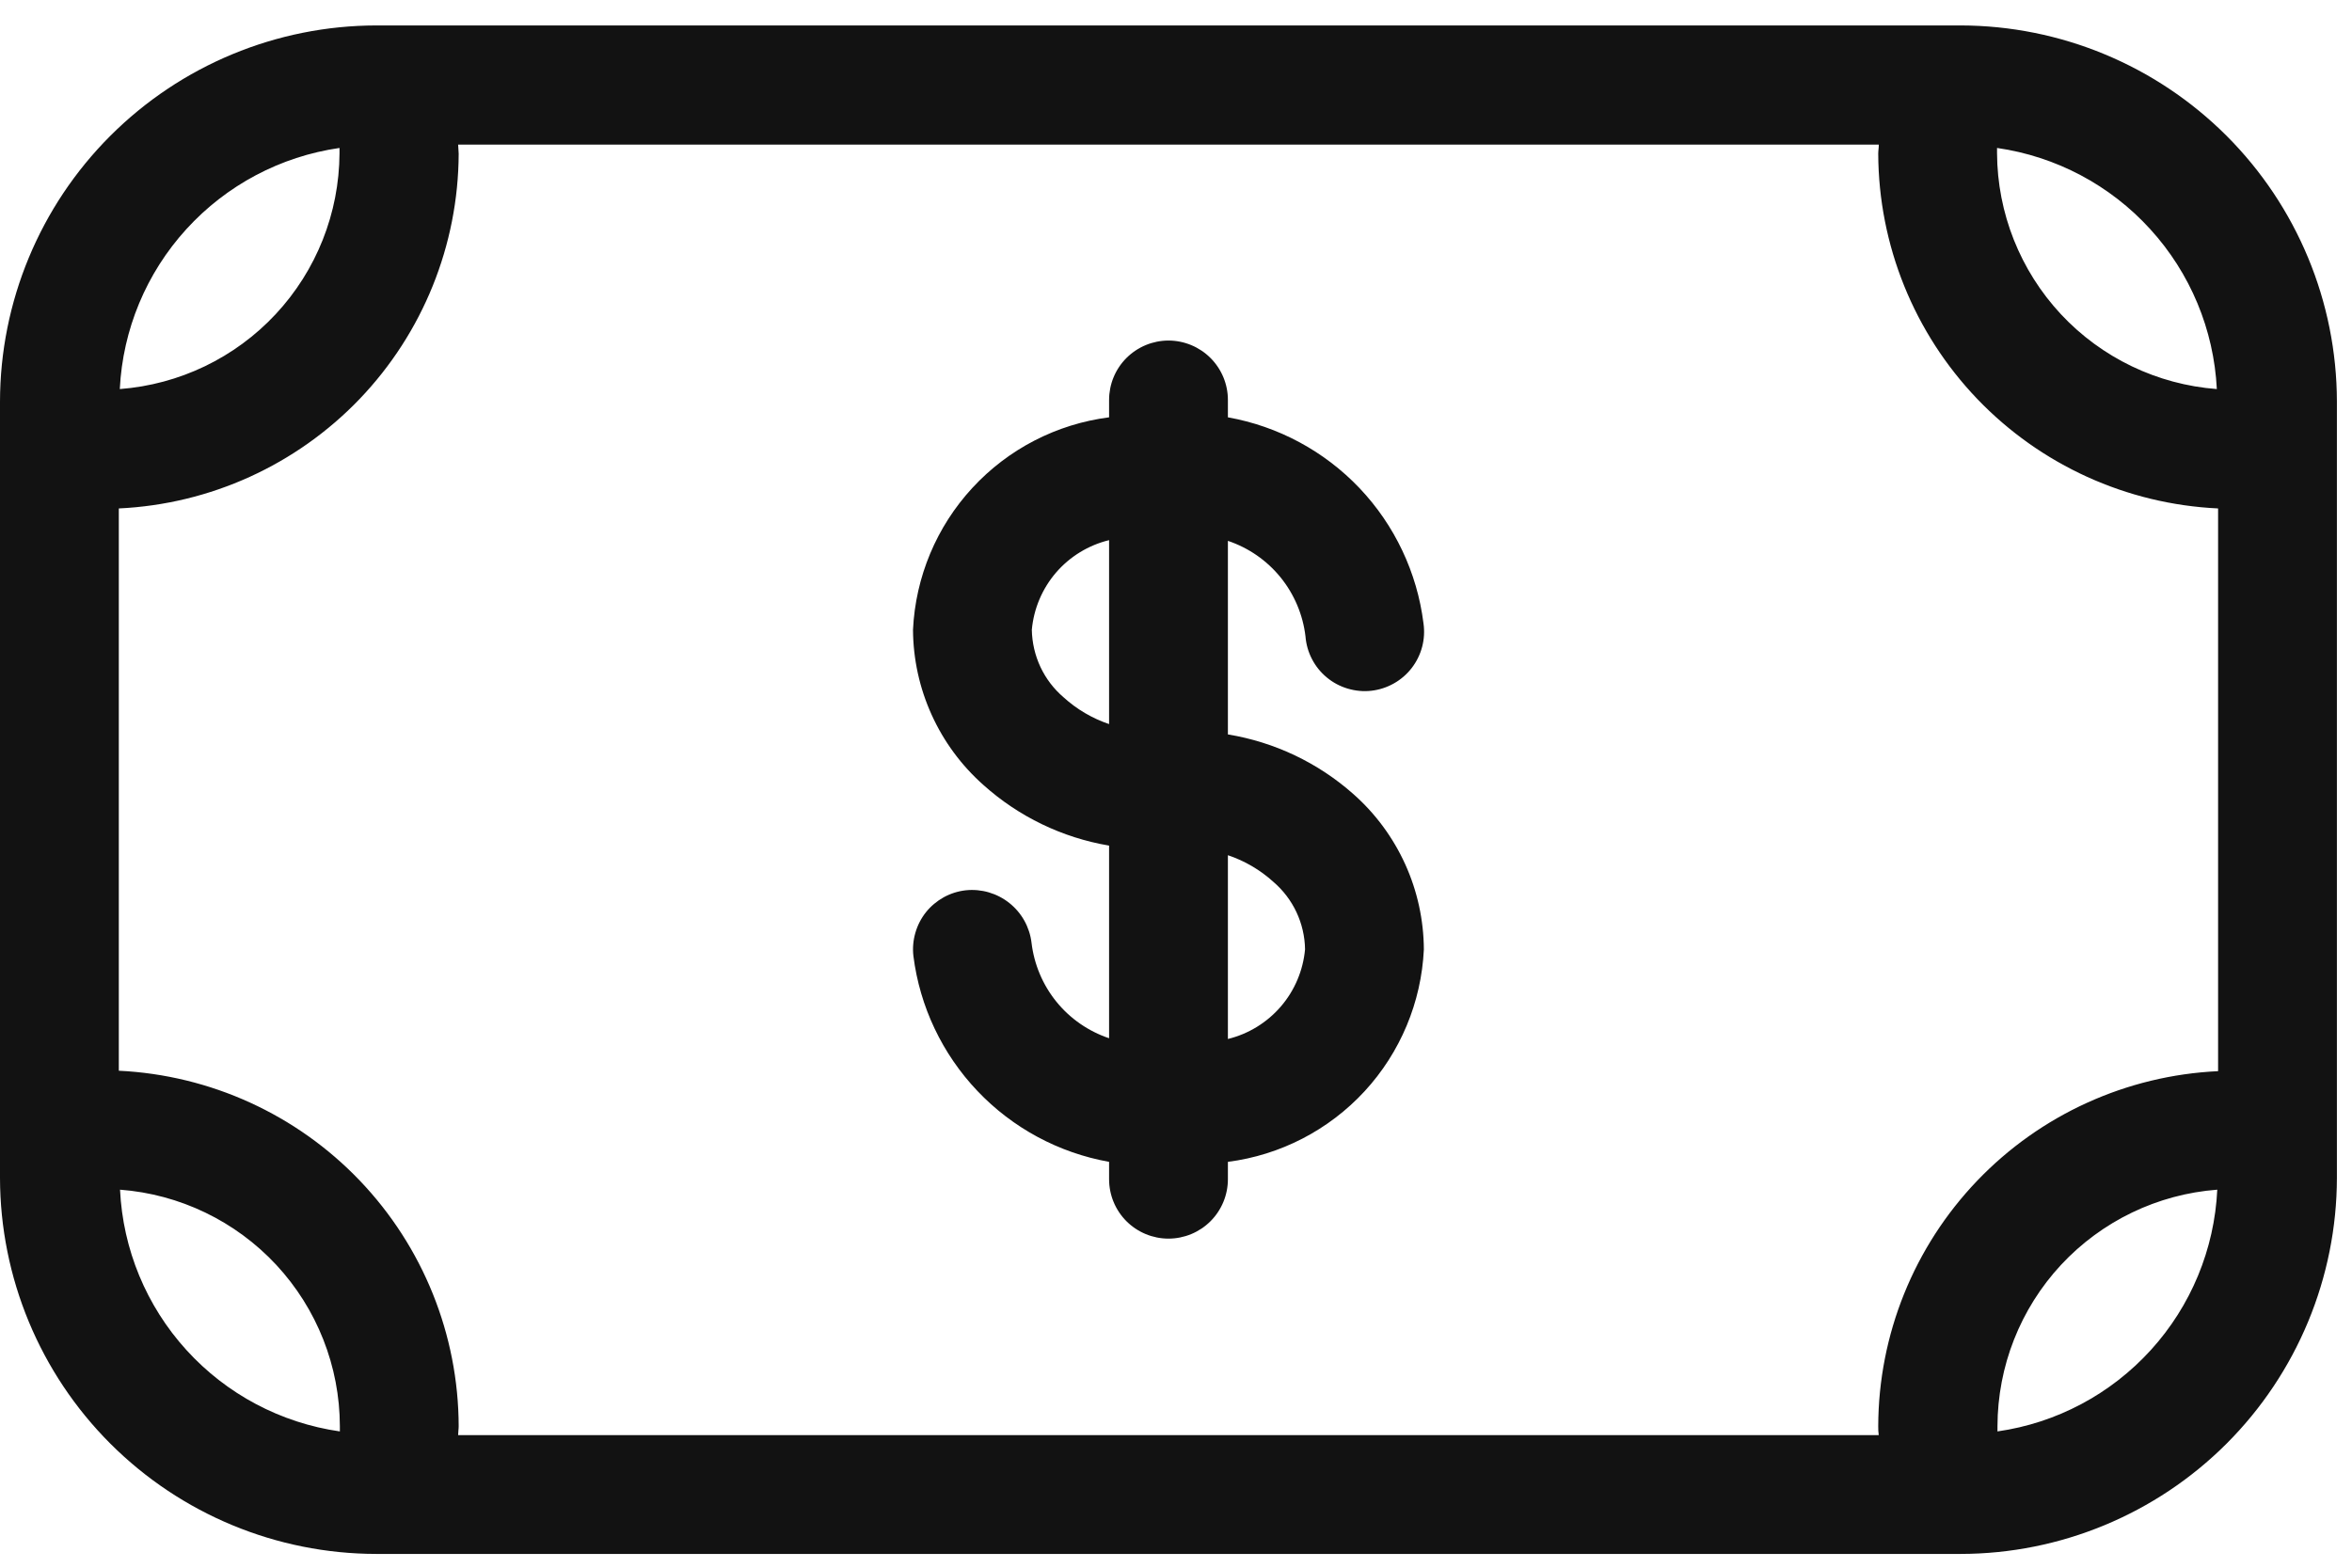 <svg xmlns="http://www.w3.org/2000/svg" width="60" height="40" viewBox="0 0 60 40" fill="none"><path d="M50.016 0.649C52.56 0.653 54.999 1.665 56.799 3.464C58.598 5.263 59.611 7.702 59.615 10.246V30.051C59.612 32.596 58.599 35.035 56.8 36.835C55 38.634 52.56 39.646 50.016 39.649H9.599C7.054 39.646 4.615 38.634 2.815 36.835C1.016 35.036 0.004 32.597 0 30.053V10.248C0.003 7.703 1.016 5.264 2.815 3.465C4.615 1.665 7.054 0.653 9.599 0.649H50.016ZM11.687 3.69C11.688 3.771 11.701 3.842 11.701 3.923C11.692 6.255 10.787 8.495 9.174 10.18C7.56 11.864 5.361 12.864 3.031 12.973V27.32C5.364 27.432 7.564 28.435 9.178 30.123C10.791 31.811 11.695 34.055 11.701 36.39C11.701 36.468 11.687 36.539 11.687 36.618H47.927C47.915 36.539 47.914 36.468 47.914 36.39C47.92 34.056 48.824 31.813 50.438 30.127C52.051 28.441 54.252 27.44 56.584 27.331V12.973C54.254 12.864 52.055 11.864 50.441 10.18C48.828 8.495 47.923 6.255 47.914 3.923C47.914 3.842 47.929 3.771 47.929 3.69H11.687ZM3.062 30.355C3.134 31.875 3.733 33.323 4.757 34.448C5.78 35.574 7.164 36.307 8.67 36.523V36.39C8.667 34.863 8.087 33.393 7.048 32.274C6.008 31.156 4.584 30.47 3.062 30.355ZM56.563 30.355C55.041 30.47 53.617 31.156 52.577 32.274C51.538 33.393 50.959 34.863 50.956 36.39V36.523C52.462 36.308 53.843 35.574 54.867 34.448C55.891 33.323 56.491 31.875 56.563 30.355ZM29.809 8.689C30.21 8.69 30.596 8.85 30.88 9.134C31.164 9.418 31.324 9.803 31.324 10.205V10.648C32.607 10.877 33.784 11.51 34.682 12.455C35.579 13.4 36.151 14.609 36.313 15.902C36.342 16.103 36.331 16.308 36.279 16.504C36.228 16.7 36.136 16.885 36.012 17.046C35.888 17.206 35.733 17.34 35.556 17.439C35.379 17.539 35.183 17.602 34.981 17.625C34.779 17.648 34.575 17.628 34.38 17.57C34.185 17.512 34.004 17.416 33.848 17.286C33.691 17.157 33.562 16.997 33.469 16.817C33.375 16.637 33.319 16.44 33.303 16.237C33.238 15.685 33.017 15.163 32.667 14.731C32.317 14.3 31.851 13.977 31.324 13.8V18.739C32.514 18.934 33.625 19.462 34.527 20.263C35.089 20.76 35.538 21.37 35.848 22.053C36.157 22.735 36.319 23.476 36.323 24.226C36.259 25.572 35.724 26.854 34.81 27.845C33.895 28.836 32.661 29.473 31.324 29.645V30.088C31.324 30.49 31.164 30.876 30.88 31.16C30.596 31.444 30.21 31.603 29.809 31.604C29.407 31.604 29.021 31.444 28.736 31.16C28.452 30.876 28.293 30.49 28.293 30.088V29.645C27.01 29.416 25.832 28.782 24.935 27.837C24.037 26.892 23.464 25.685 23.301 24.392C23.278 24.194 23.296 23.993 23.351 23.802C23.406 23.611 23.497 23.432 23.621 23.276C23.745 23.121 23.899 22.992 24.073 22.895C24.247 22.799 24.439 22.738 24.637 22.716C25.036 22.674 25.435 22.791 25.749 23.041C26.063 23.291 26.266 23.654 26.314 24.052C26.379 24.604 26.599 25.127 26.949 25.559C27.299 25.991 27.766 26.314 28.293 26.491V21.576C27.099 21.374 25.987 20.837 25.086 20.028C24.526 19.531 24.076 18.922 23.767 18.239C23.457 17.557 23.295 16.817 23.291 16.067C23.355 14.72 23.891 13.439 24.806 12.448C25.72 11.457 26.955 10.819 28.293 10.648V10.205C28.293 9.803 28.452 9.418 28.736 9.134C29.021 8.85 29.407 8.689 29.809 8.689ZM31.324 26.51C31.85 26.381 32.322 26.091 32.675 25.681C33.028 25.271 33.243 24.76 33.292 24.222C33.287 23.894 33.212 23.571 33.073 23.274C32.934 22.978 32.732 22.713 32.483 22.5C32.148 22.196 31.753 21.965 31.324 21.821V26.51ZM28.293 13.782C27.767 13.91 27.294 14.199 26.94 14.609C26.587 15.02 26.371 15.53 26.322 16.069C26.328 16.397 26.403 16.721 26.542 17.018C26.681 17.314 26.882 17.578 27.131 17.791C27.467 18.097 27.863 18.33 28.293 18.475V13.782ZM8.661 3.775C7.158 3.991 5.778 4.723 4.755 5.846C3.732 6.968 3.131 8.41 3.056 9.927C4.575 9.812 5.995 9.13 7.033 8.016C8.072 6.901 8.653 5.437 8.661 3.913V3.775ZM50.945 3.913C50.953 5.437 51.535 6.901 52.573 8.016C53.612 9.13 55.033 9.812 56.552 9.927C56.476 8.41 55.875 6.968 54.852 5.846C53.83 4.723 52.448 3.991 50.945 3.775V3.913Z" fill="#121212"></path></svg>